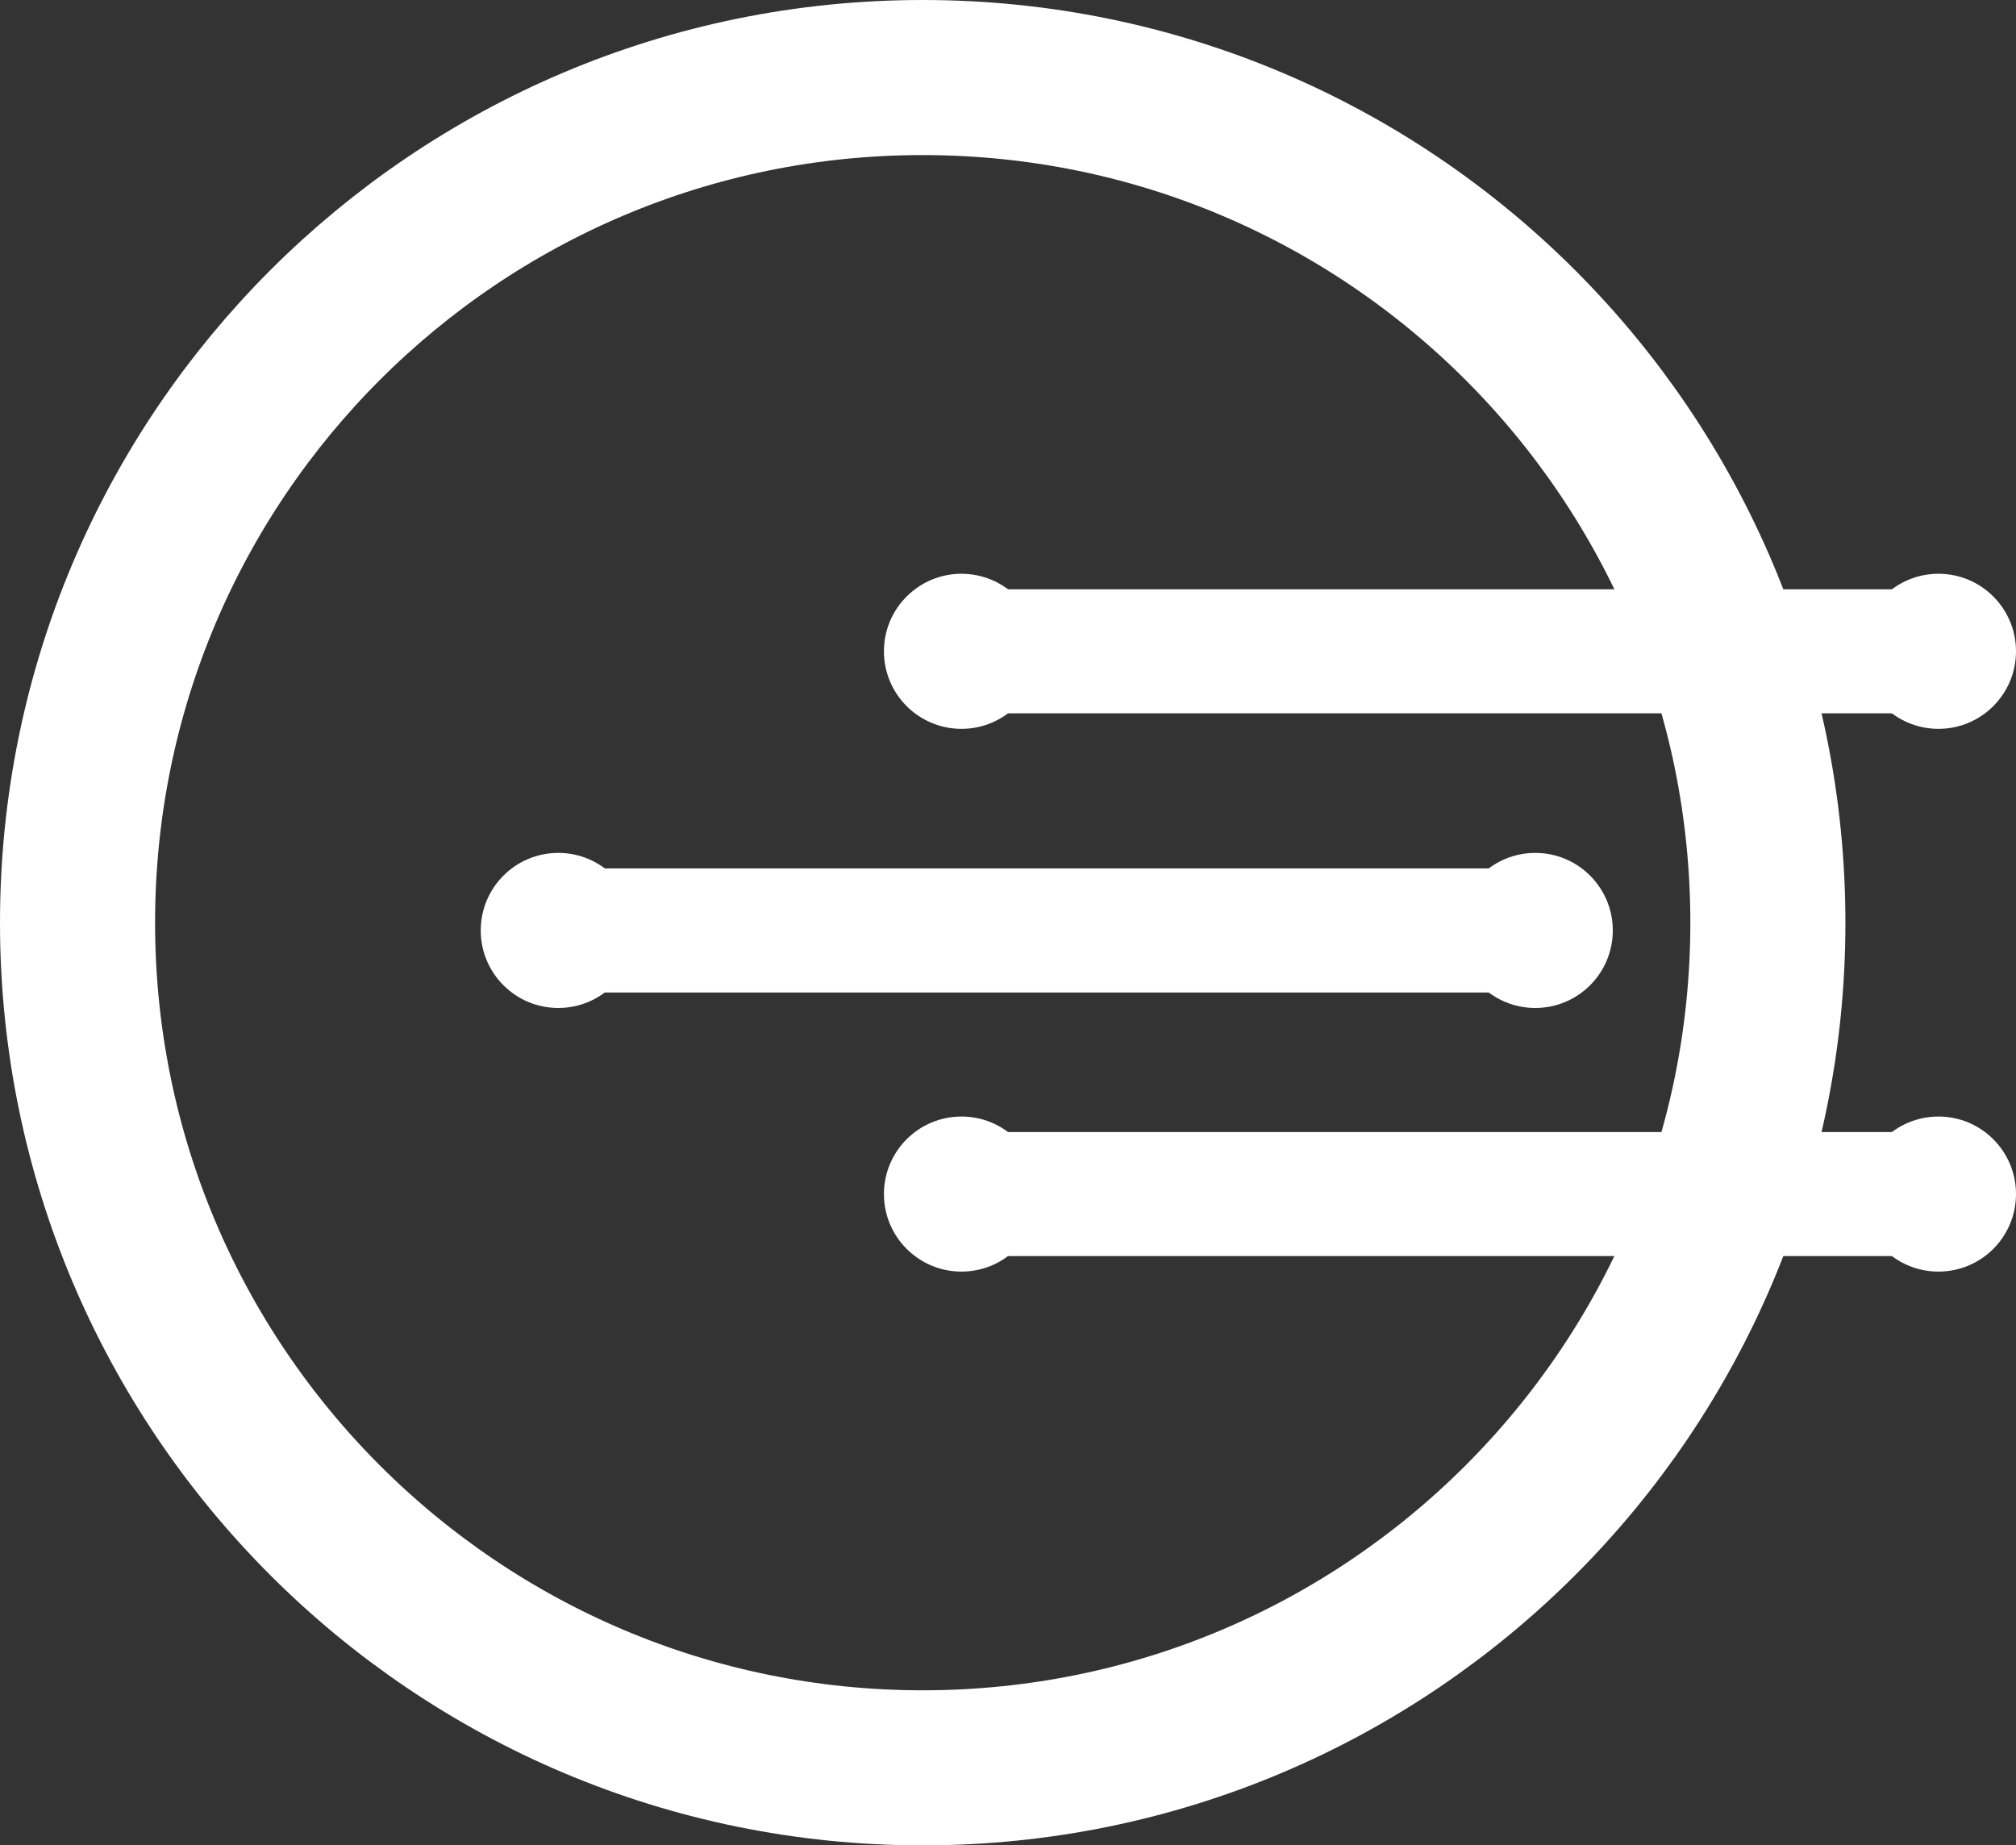 <svg width="130" height="119" viewBox="0 0 130 119" fill="none" xmlns="http://www.w3.org/2000/svg">
<rect x="0" y="0" width="130" height="119" fill="#333333" stroke="none"/>
<path d="M114 59.5C114 89.6 89.6 114 59.5 114C29.401 114 5 89.6 5 59.5C5 29.401 29.401 5 59.5 5C89.6 5 114 29.401 114 59.5Z" stroke="white" stroke-width="10"/>
<path d="M62 77H125" stroke="white" stroke-width="8" stroke-linecap="round"/>
<circle cx="125" cy="77" r="5" fill="white"/>
<circle cx="62" cy="77" r="5" fill="white"/>
<path d="M36 60H99" stroke="white" stroke-width="8" stroke-linecap="round"/>
<circle cx="99" cy="60" r="5" fill="white"/>
<circle cx="36" cy="60" r="5" fill="white"/>
<path d="M62 42H125" stroke="white" stroke-width="8" stroke-linecap="round"/>
<circle cx="125" cy="42" r="5" fill="white"/>
<circle cx="62" cy="42" r="5" fill="white"/>
</svg>

